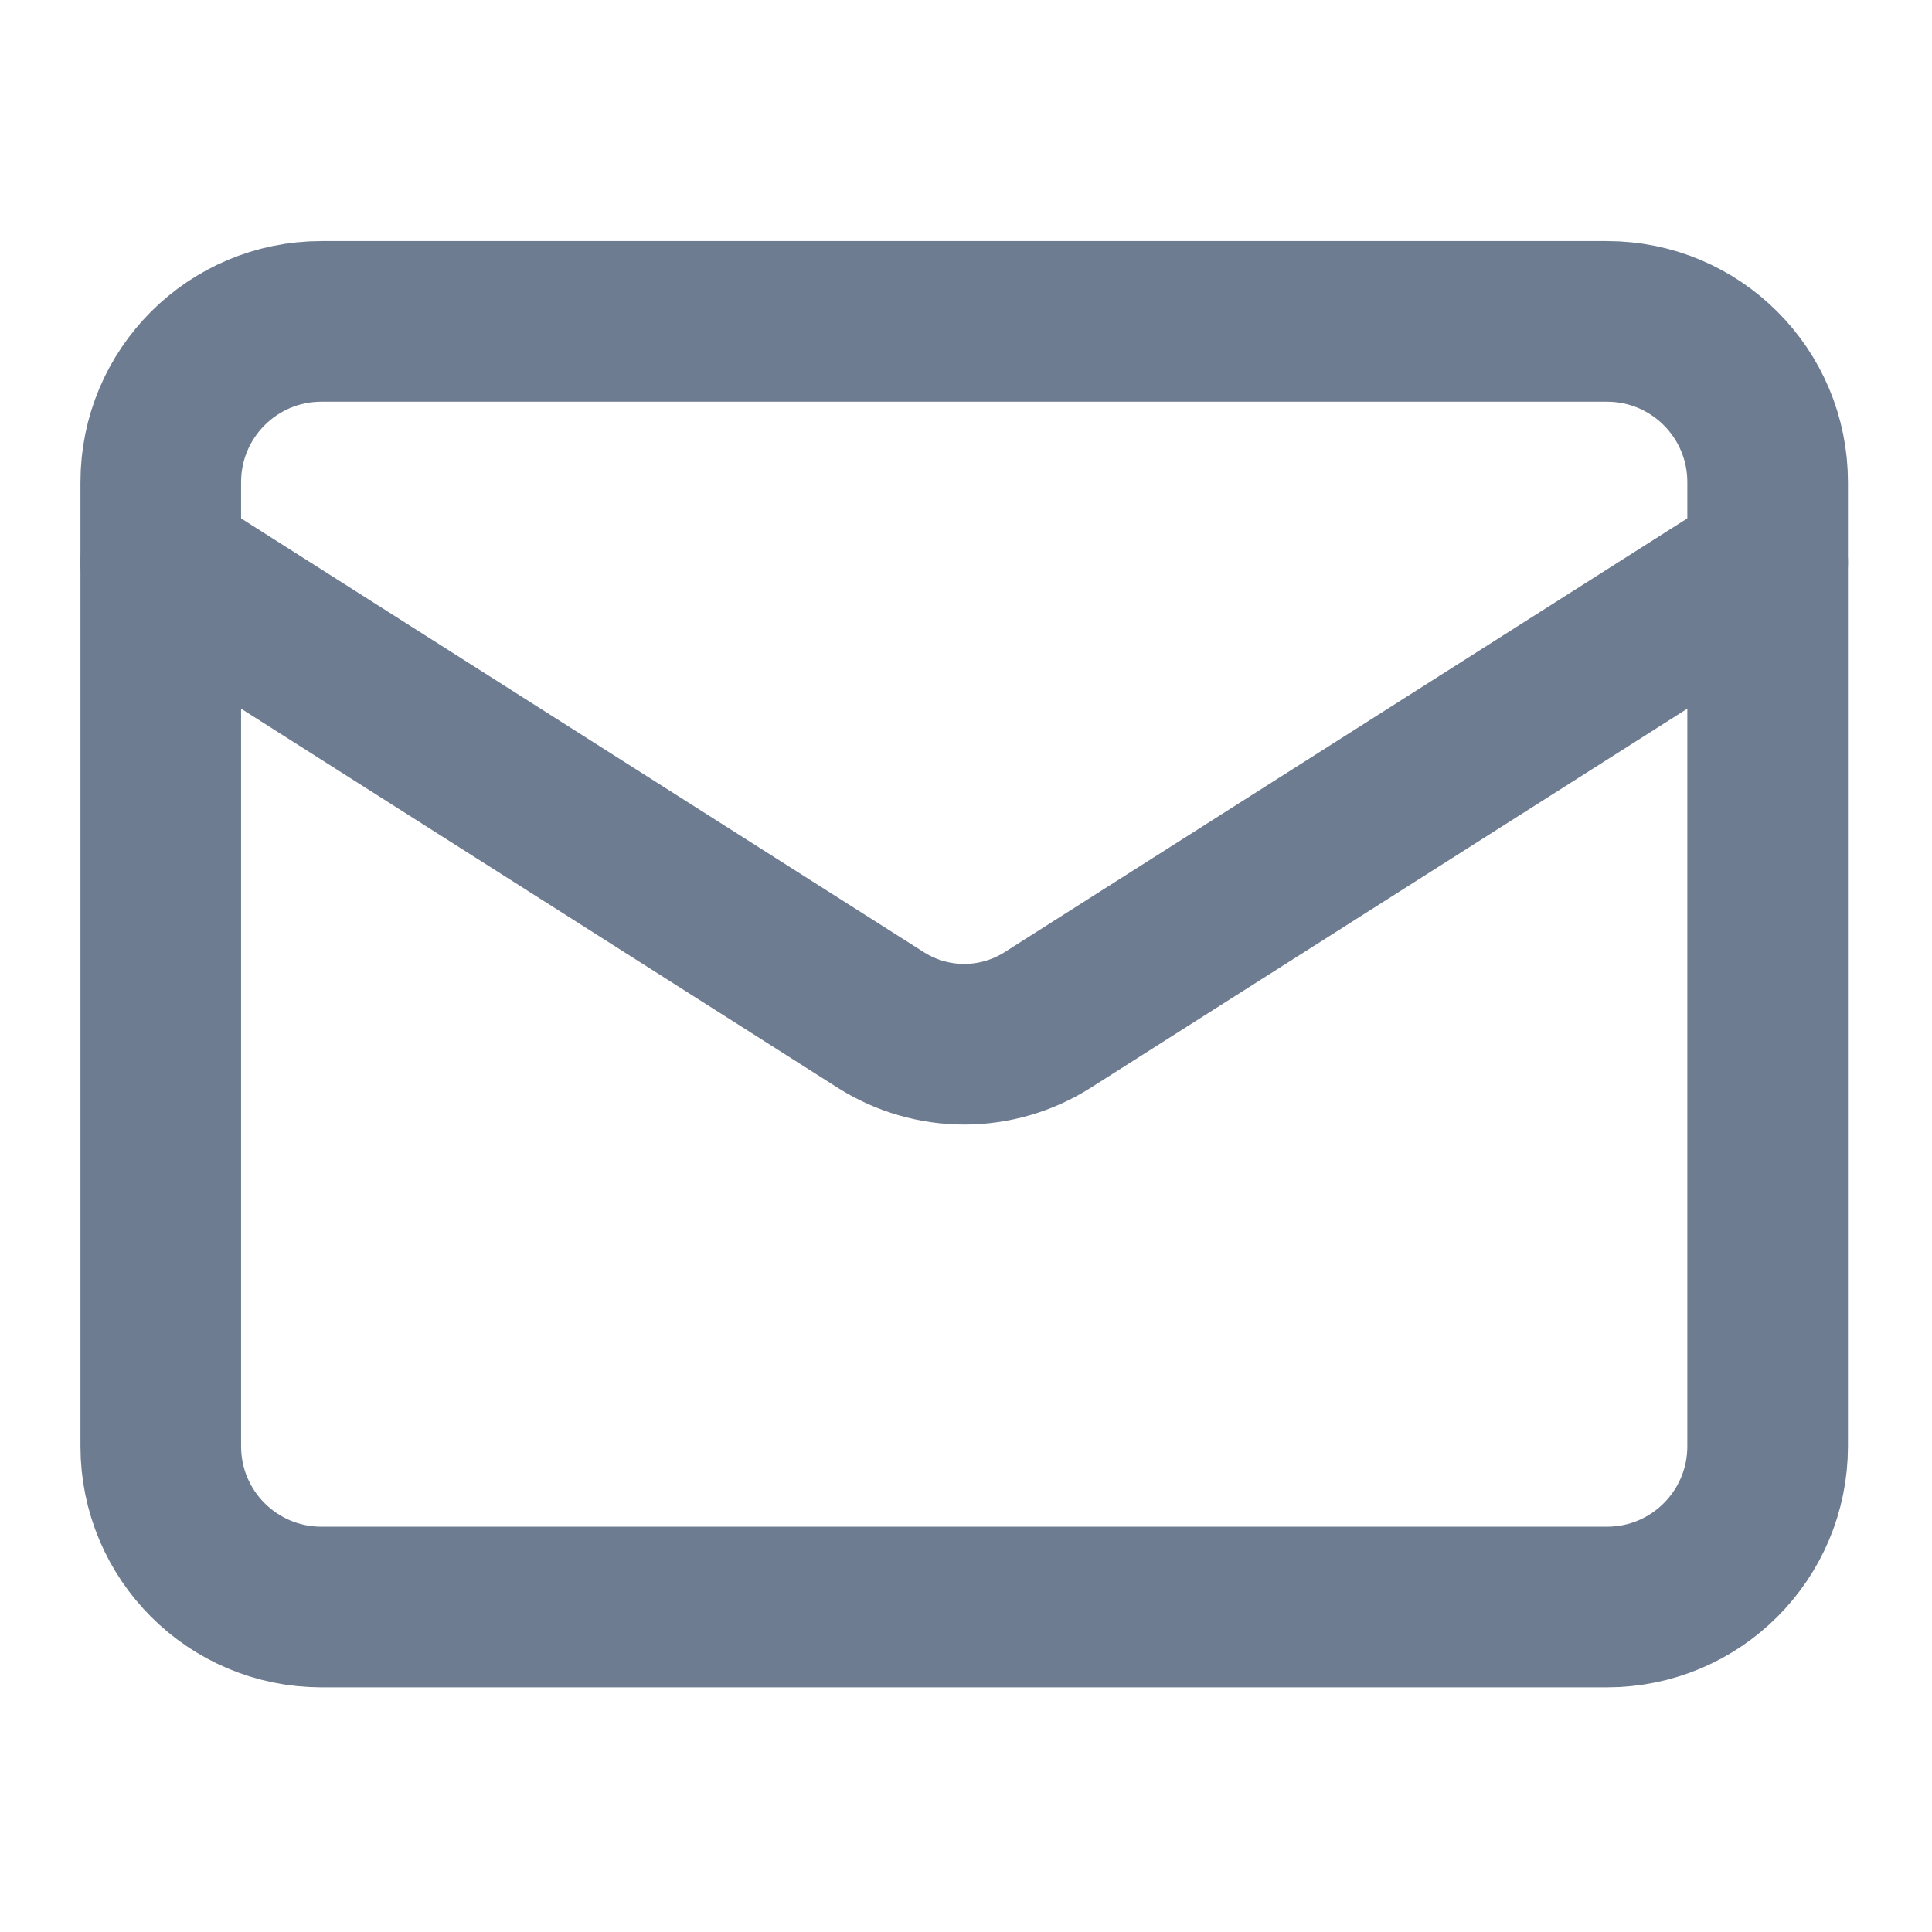 <svg width="14" height="14" viewBox="0 0 14 14" fill="none" xmlns="http://www.w3.org/2000/svg">
<g clip-path="url(#clip0_26_4438)">
<path d="M11.645 2.329H2.329C1.686 2.329 1.165 2.85 1.165 3.494V10.48C1.165 11.124 1.686 11.645 2.329 11.645H11.645C12.288 11.645 12.809 11.124 12.809 10.48V3.494C12.809 2.85 12.288 2.329 11.645 2.329Z" stroke="#6E7C91" stroke-width="1.164" stroke-linecap="round" stroke-linejoin="round"/>
<path d="M12.809 4.076L7.587 7.394C7.407 7.507 7.199 7.567 6.987 7.567C6.775 7.567 6.567 7.507 6.387 7.394L1.165 4.076" stroke="#6E7C91" stroke-width="1.164" stroke-linecap="round" stroke-linejoin="round"/>
</g>
<defs>
<clipPath id="clip0_26_4438">
<rect width="13.974" height="13.974" fill="white"/>
</clipPath>
</defs>
</svg>
